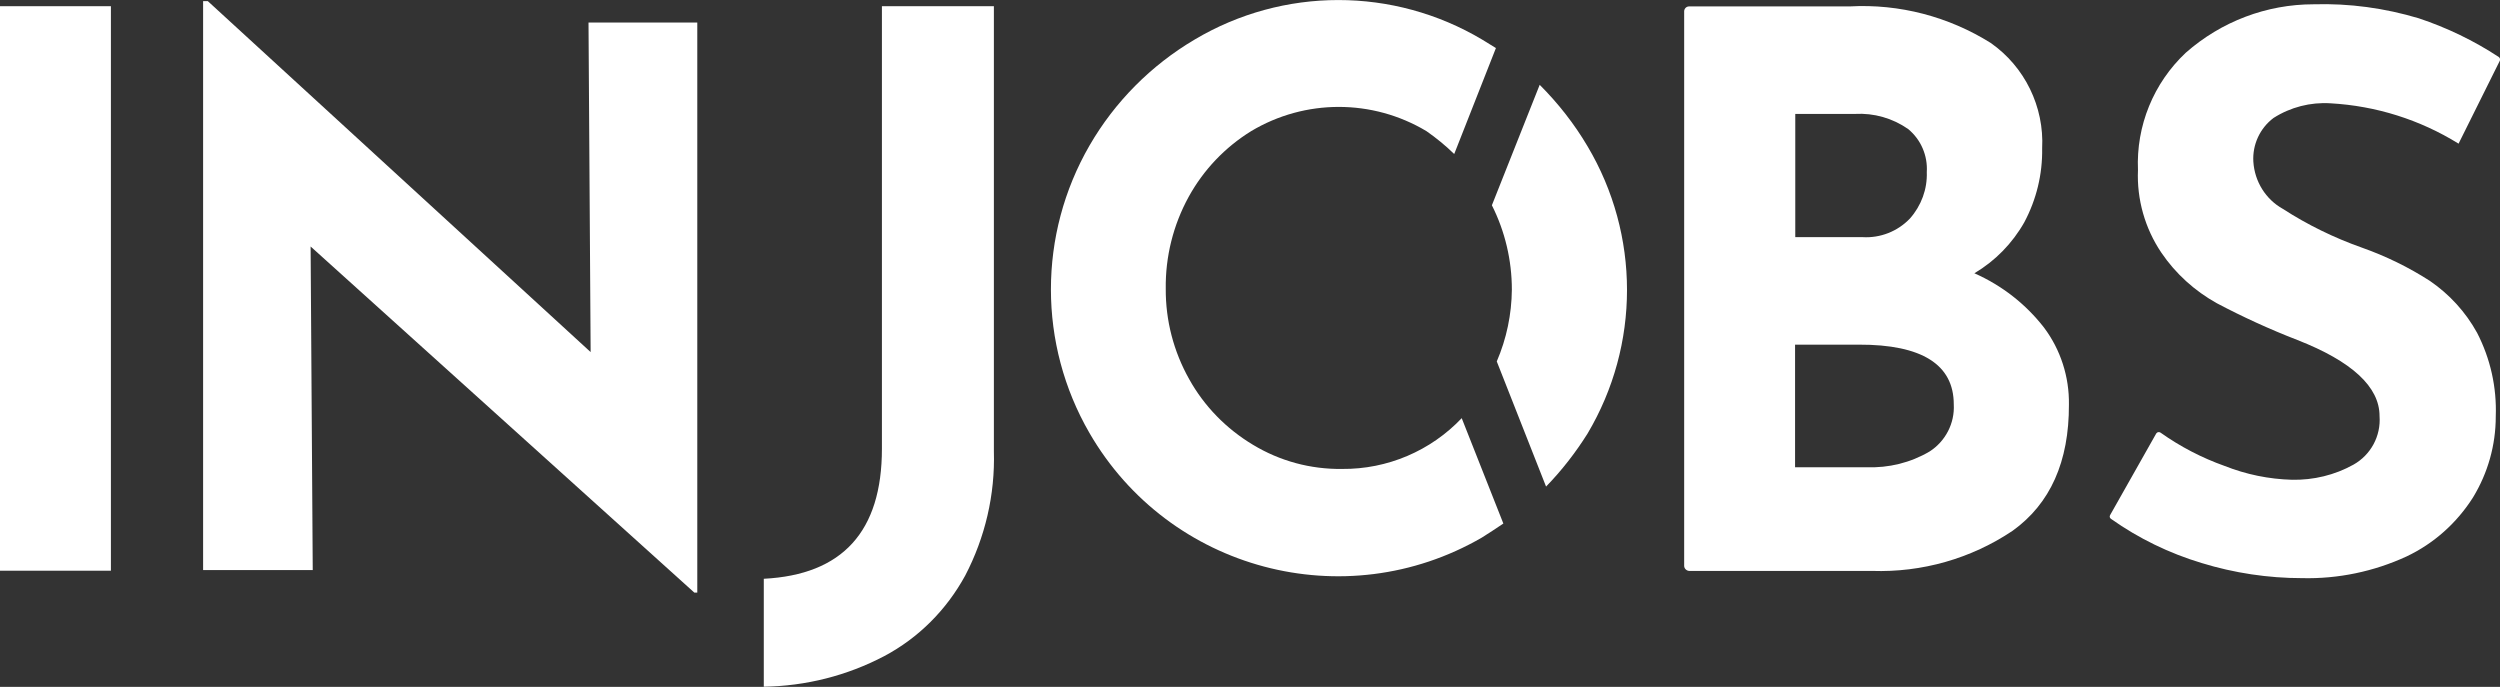 <?xml version="1.0" encoding="utf-8"?>
<!-- Generator: Adobe Illustrator 28.0.0, SVG Export Plug-In . SVG Version: 6.00 Build 0)  -->
<svg version="1.1" id="Ebene_1" xmlns="http://www.w3.org/2000/svg" xmlns:xlink="http://www.w3.org/1999/xlink" x="0px" y="0px"
	 viewBox="0 0 117.67 32.33" style="enable-background:new 0 0 117.67 32.33;" xml:space="preserve">
<rect x="0" y="0" width="117.67" height="32.33" fill="#333333" stroke="none"/>
<style type="text/css">
	.st0{fill:#FFFFFF;}
</style>
<g id="INJOBS_Logo_black" transform="translate(-10.76 -9.008)">
	<path id="Pfad_8_00000139262267250341841850000008736228514311900304_" class="st0" d="M10.76,35.87h5.22V9.3h-5.22V35.87z"/>
	<path id="Pfad_9_00000002370926074731703300000003000266404456081066_" class="st0" d="M43.44,36.9h0.14V10.07h-5.12l0.1,15.51
		L20.54,9.06h-0.22v26.78h5.16l-0.1-15.23L43.44,36.9z"/>
	<path id="Pfad_10_00000025407994011176393150000003244377600698598060_" class="st0" d="M56.19,36.1c0.94-1.8,1.41-3.81,1.35-5.85
		V9.3h-5.27v20.83c0,3.89-1.85,5.93-5.56,6.12v5.08c1.98-0.03,3.92-0.52,5.67-1.44C54,39.03,55.31,37.71,56.19,36.1L56.19,36.1z"/>
	<path id="Pfad_11_00000140697293291263311580000010021291334286907561_" class="st0" d="M103.69,21.87
		c0.98-0.58,1.79-1.41,2.35-2.4c0.57-1.07,0.86-2.26,0.84-3.48c0.1-1.96-0.82-3.84-2.42-4.96c-1.98-1.24-4.3-1.85-6.64-1.72h-7.56
		c-0.13,0-0.23,0.11-0.23,0.23v26.1c0,0.13,0.11,0.23,0.23,0.24h8.61c2.35,0.08,4.67-0.58,6.62-1.89c1.77-1.27,2.66-3.25,2.65-5.94
		c0.02-1.3-0.39-2.58-1.17-3.62C106.11,23.32,104.98,22.44,103.69,21.87L103.69,21.87z M101.45,17.11c0.03,0.8-0.26,1.58-0.79,2.18
		c-0.58,0.61-1.4,0.93-2.23,0.88h-3.17v-5.8h2.81c0.89-0.05,1.77,0.2,2.5,0.71C101.17,15.57,101.5,16.33,101.45,17.11L101.45,17.11z
		 M102.72,28.04c0.05,0.89-0.39,1.74-1.14,2.22c-0.9,0.53-1.93,0.78-2.97,0.74h-3.36v-5.77h3
		C101.22,25.22,102.72,26.17,102.72,28.04L102.72,28.04z"/>
	<path id="Pfad_12_00000060747432230539833710000002294995553897236669_" class="st0" d="M85.48,29.42c2.48-4.17,2.48-9.36,0-13.53
		c-0.62-1.05-1.38-2.02-2.25-2.89l-2.25,5.67c0.62,1.23,0.94,2.59,0.94,3.97c-0.01,1.16-0.25,2.31-0.71,3.38l2.32,5.89
		C84.27,31.15,84.92,30.31,85.48,29.42L85.48,29.42z"/>
	<path id="Pfad_13_00000147932929028726002180000009677841763355678648_" class="st0" d="
		M79.21,16.25l1.96-4.98c-0.22-0.14-0.42-0.26-0.65-0.4c-4.17-2.48-9.36-2.48-13.53,0c-2.05,1.21-3.76,2.93-4.95,4.99
		c-2.42,4.19-2.42,9.35,0,13.53c3.74,6.46,12.01,8.66,18.47,4.92c0.36-0.22,0.66-0.43,1.01-0.66l-1.96-4.96
		c-1.46,1.54-3.5,2.41-5.63,2.39c-1.48,0.02-2.93-0.37-4.2-1.14c-1.25-0.75-2.29-1.81-3-3.09c-0.73-1.3-1.11-2.76-1.1-4.25
		c-0.02-1.51,0.35-3,1.08-4.33c0.7-1.27,1.71-2.33,2.94-3.09c2.54-1.52,5.71-1.52,8.25,0c0.46,0.32,0.9,0.68,1.3,1.07L79.21,16.25z"
		/>
	<path id="Pfad_14_00000099622446172203969860000006191423283929192084_" class="st0" d="M126.48,15.77l1.94-3.9
		c0.03-0.06,0.01-0.14-0.05-0.18c-1.17-0.77-2.44-1.38-3.76-1.82c-1.6-0.48-3.27-0.71-4.95-0.66c-2.22,0-4.35,0.81-6.02,2.28
		c-1.52,1.43-2.34,3.44-2.25,5.52c-0.06,1.38,0.33,2.75,1.1,3.89c0.67,0.99,1.57,1.8,2.61,2.38c1.23,0.65,2.5,1.23,3.79,1.73
		c2.58,1.01,3.87,2.21,3.87,3.58c0.07,0.94-0.41,1.83-1.23,2.29c-0.88,0.49-1.88,0.73-2.89,0.71c-1.09-0.03-2.16-0.25-3.17-0.65
		c-1.07-0.38-2.09-0.91-3.02-1.57c-0.06-0.04-0.15-0.03-0.19,0.03c0,0-0.01,0.01-0.01,0.01l-2.17,3.84
		c-0.04,0.06-0.02,0.14,0.04,0.18c1.3,0.92,2.74,1.62,4.27,2.08c1.53,0.47,3.13,0.71,4.73,0.71c1.69,0.04,3.37-0.31,4.91-1.02
		c1.29-0.61,2.37-1.58,3.13-2.78c0.7-1.15,1.07-2.46,1.07-3.81c0.05-1.37-0.25-2.72-0.88-3.94c-0.54-0.98-1.3-1.81-2.22-2.44
		c-1.01-0.65-2.08-1.17-3.21-1.57c-1.3-0.46-2.55-1.07-3.71-1.82c-0.81-0.45-1.33-1.29-1.39-2.22c-0.05-0.8,0.31-1.58,0.95-2.06
		c0.8-0.51,1.74-0.75,2.68-0.69C122.59,13.99,124.66,14.64,126.48,15.77L126.48,15.77z"/>
</g>
</svg>
